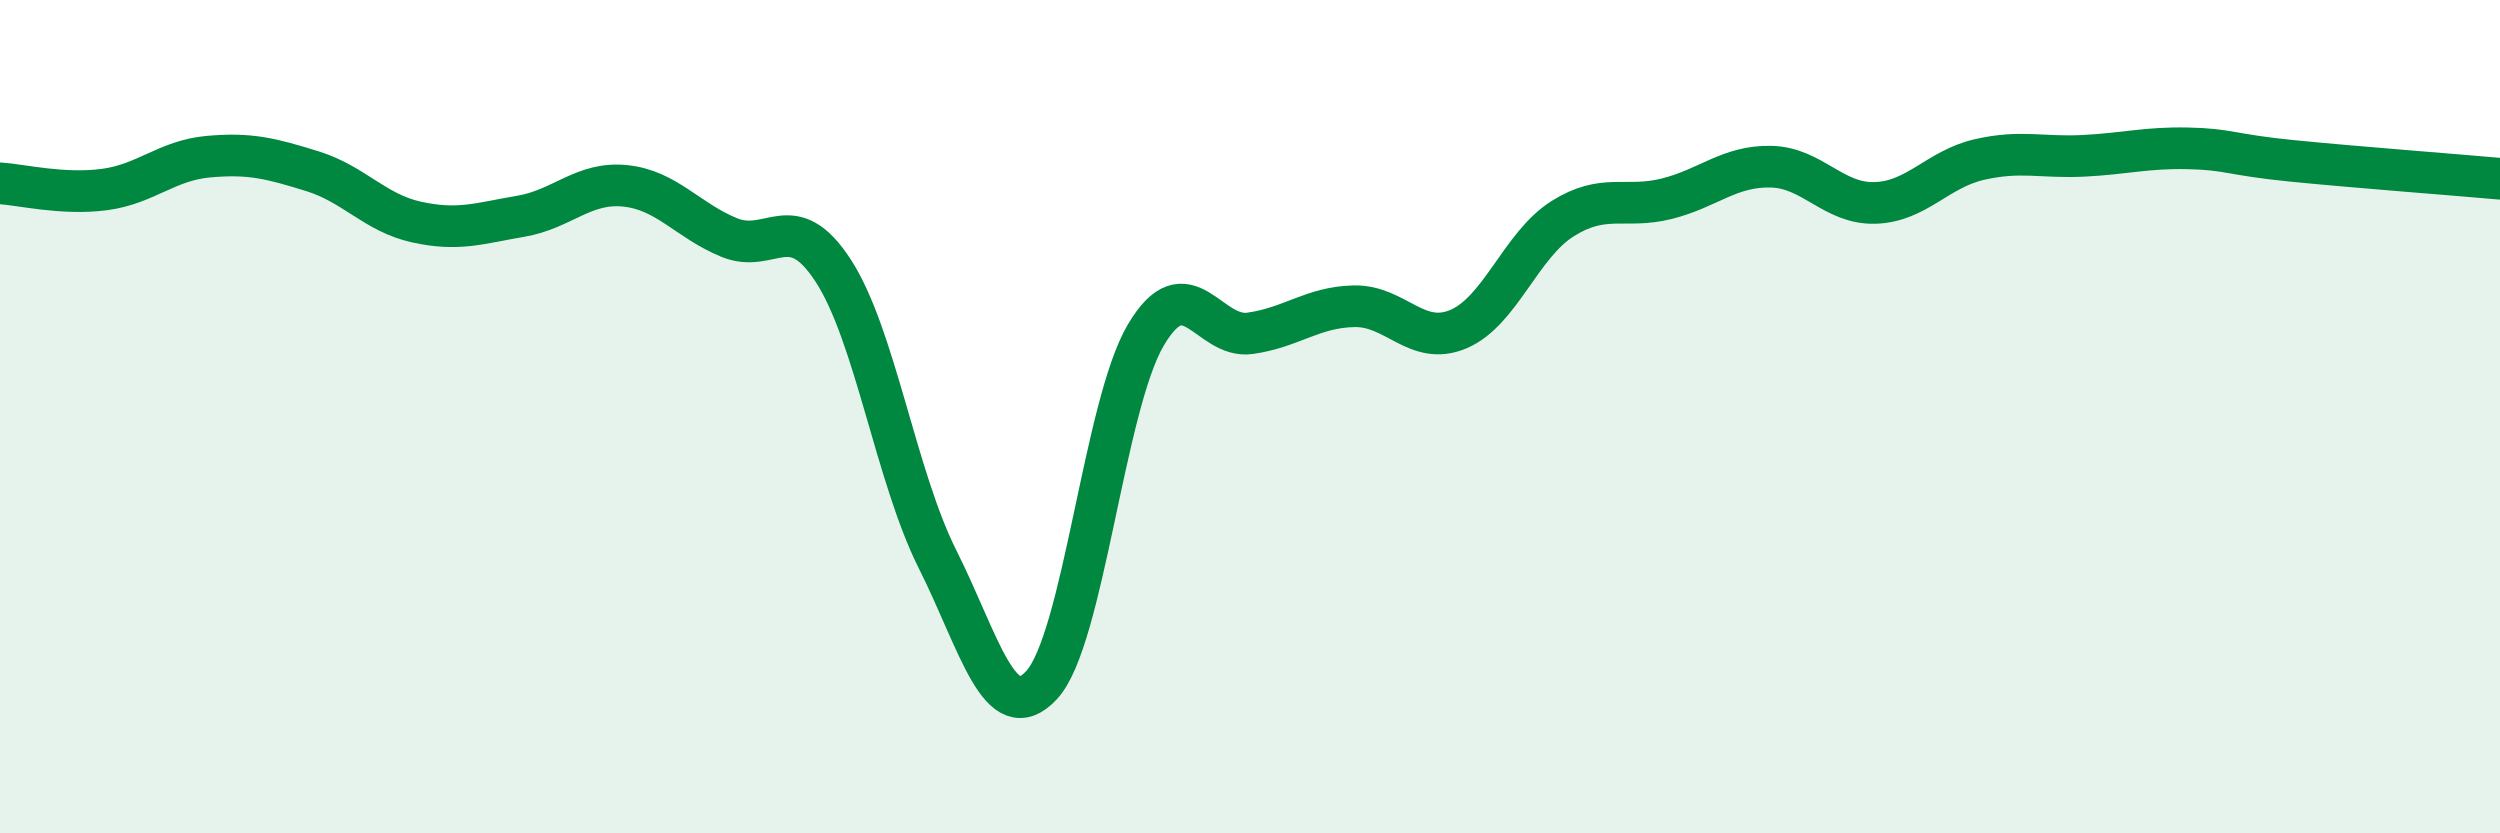 
    <svg width="60" height="20" viewBox="0 0 60 20" xmlns="http://www.w3.org/2000/svg">
      <path
        d="M 0,4.4 C 0.5,4.43 1.5,4.68 2.5,4.55 C 3.5,4.42 4,3.85 5,3.76 C 6,3.67 6.5,3.8 7.5,4.11 C 8.5,4.42 9,5.11 10,5.33 C 11,5.55 11.5,5.36 12.5,5.19 C 13.5,5.02 14,4.36 15,4.46 C 16,4.56 16.5,5.29 17.5,5.7 C 18.5,6.11 19,4.96 20,6.5 C 21,8.04 21.5,11.43 22.5,13.42 C 23.5,15.41 24,17.52 25,16.44 C 26,15.36 26.5,9.73 27.5,8.04 C 28.5,6.35 29,8.14 30,8 C 31,7.86 31.5,7.37 32.5,7.35 C 33.5,7.33 34,8.32 35,7.9 C 36,7.48 36.5,5.88 37.5,5.25 C 38.5,4.62 39,5.02 40,4.77 C 41,4.52 41.5,3.98 42.5,4 C 43.5,4.02 44,4.9 45,4.87 C 46,4.84 46.5,4.06 47.5,3.83 C 48.5,3.6 49,3.79 50,3.74 C 51,3.69 51.5,3.54 52.5,3.56 C 53.5,3.58 53.5,3.71 55,3.86 C 56.5,4.01 59,4.2 60,4.29L60 20L0 20Z"
        fill="#008740"
        opacity="0.1"
        stroke-linecap="round"
        stroke-linejoin="round"
      />
      <path
        d="M 0,4.4 C 0.5,4.43 1.5,4.68 2.5,4.55 C 3.5,4.42 4,3.85 5,3.76 C 6,3.67 6.5,3.8 7.5,4.11 C 8.5,4.42 9,5.11 10,5.33 C 11,5.55 11.5,5.36 12.5,5.19 C 13.5,5.02 14,4.36 15,4.46 C 16,4.56 16.5,5.29 17.5,5.7 C 18.5,6.11 19,4.96 20,6.5 C 21,8.04 21.5,11.43 22.5,13.42 C 23.5,15.41 24,17.52 25,16.44 C 26,15.36 26.5,9.73 27.5,8.04 C 28.5,6.35 29,8.14 30,8 C 31,7.86 31.5,7.37 32.5,7.35 C 33.5,7.33 34,8.32 35,7.9 C 36,7.48 36.5,5.88 37.5,5.25 C 38.5,4.62 39,5.02 40,4.77 C 41,4.52 41.5,3.98 42.5,4 C 43.5,4.02 44,4.9 45,4.87 C 46,4.84 46.5,4.06 47.5,3.83 C 48.5,3.6 49,3.79 50,3.74 C 51,3.69 51.5,3.54 52.5,3.56 C 53.5,3.58 53.5,3.71 55,3.86 C 56.5,4.01 59,4.2 60,4.29"
        stroke="#008740"
        stroke-width="1"
        fill="none"
        stroke-linecap="round"
        stroke-linejoin="round"
      />
    </svg>
  